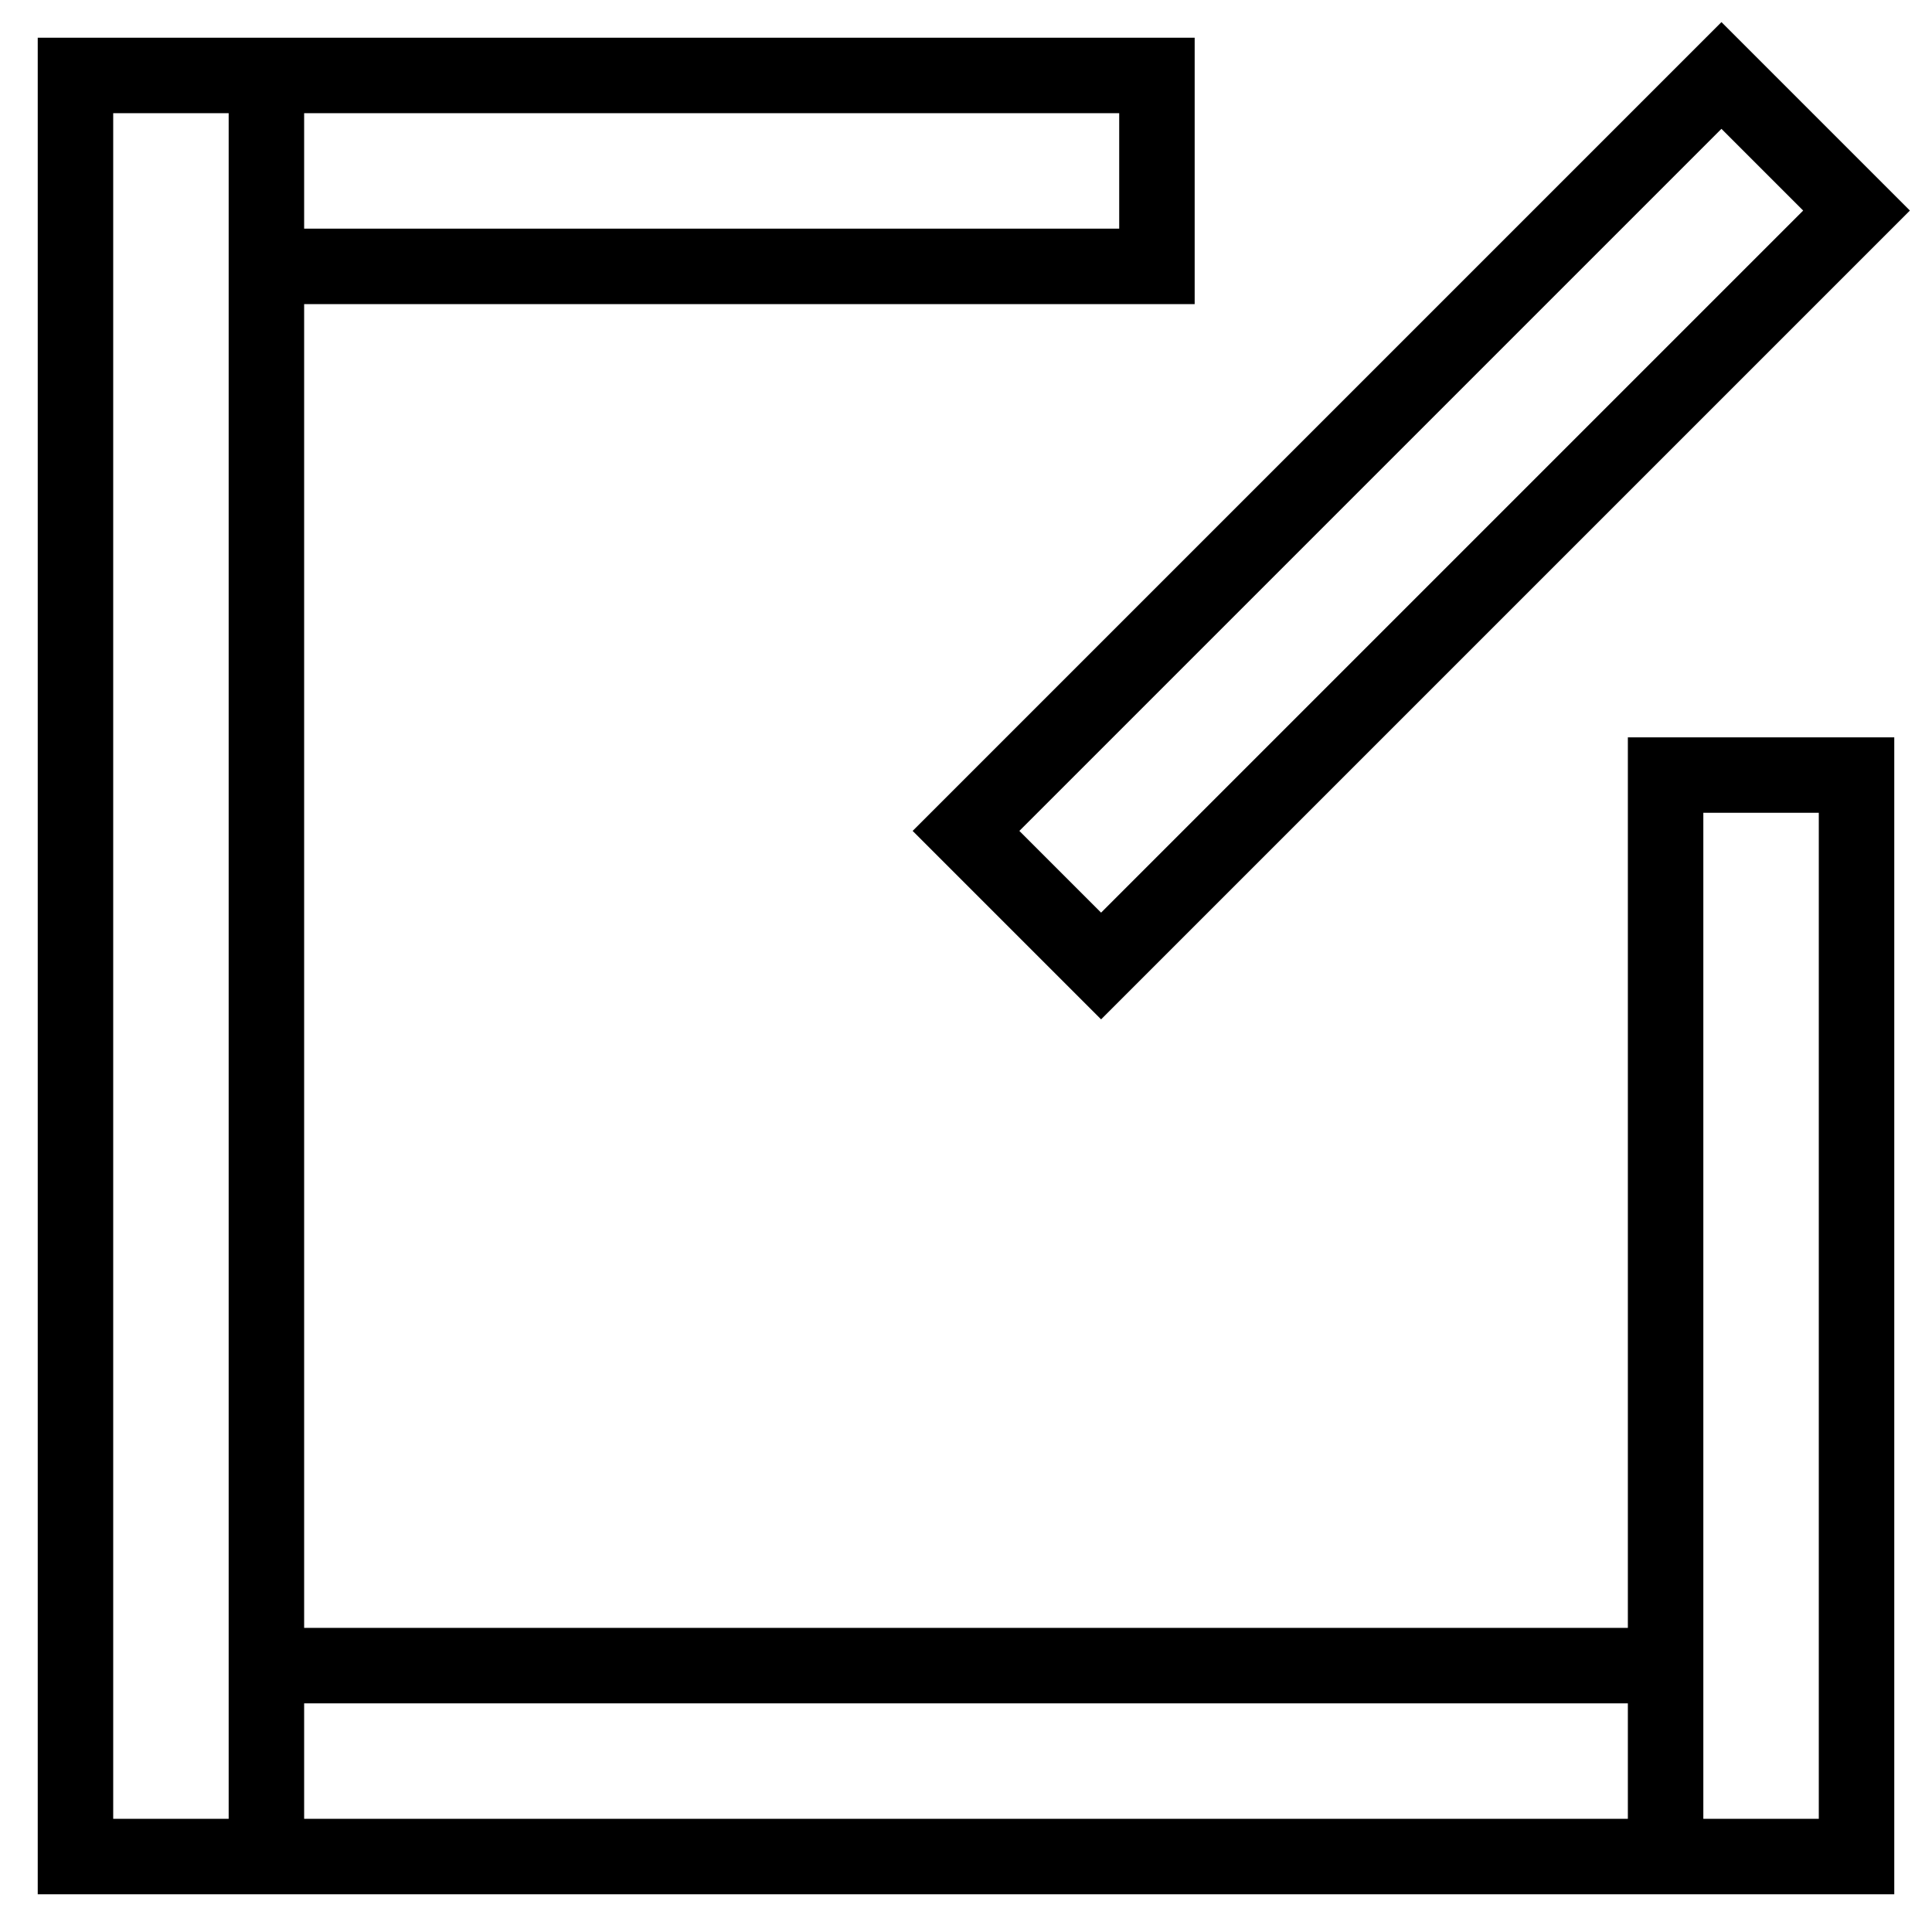 <?xml version="1.0" encoding="utf-8"?>
<!-- Svg Vector Icons : http://www.onlinewebfonts.com/icon -->
<!DOCTYPE svg PUBLIC "-//W3C//DTD SVG 1.1//EN" "http://www.w3.org/Graphics/SVG/1.1/DTD/svg11.dtd">
<svg version="1.1" xmlns="http://www.w3.org/2000/svg" xmlns:xlink="http://www.w3.org/1999/xlink" x="0px" y="0px" viewBox="0 0 256 256" enable-background="new 0 0 256 256" xml:space="preserve">
<g> <path stroke-width="10" fill-opacity="0" stroke="#000000"  d="M10,10h25.3v236H10V10z M220.7,102.7H246V246h-25.3V102.7z M35.3,220.7h185.4V246H35.3V220.7z M35.3,10h118 v25.3h-118V10z M128,110.1L228.1,10L246,27.9L145.9,128L128,110.1z"/></g>
</svg>